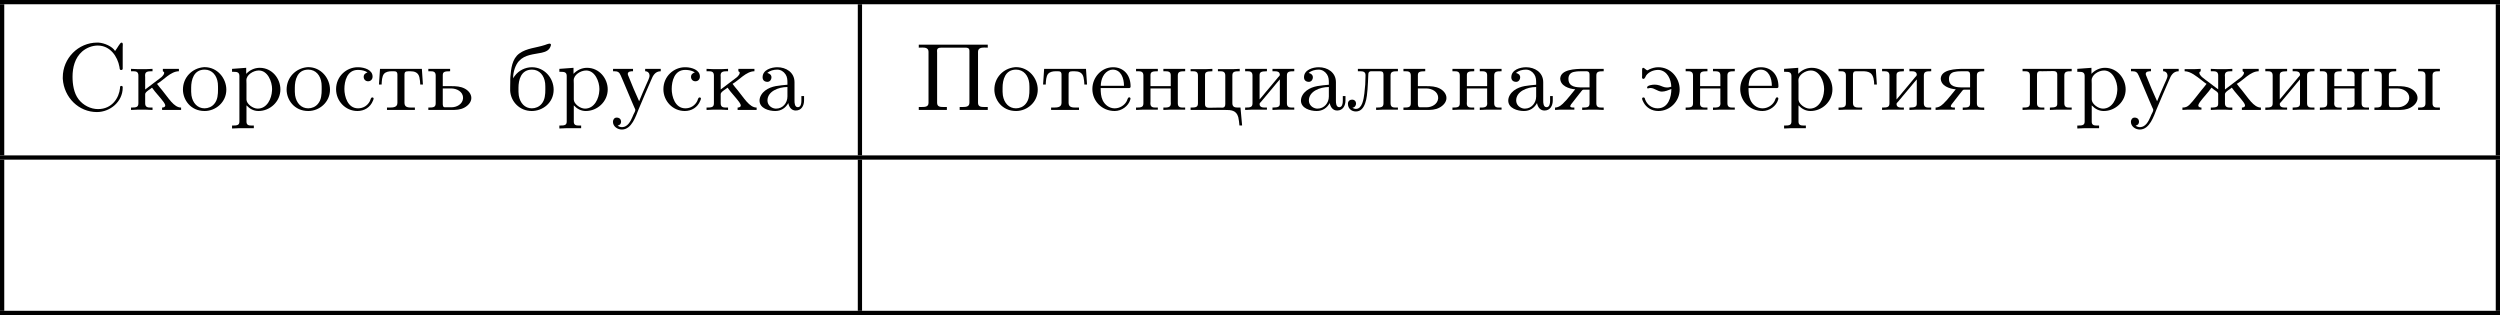 <?xml version='1.0' encoding='UTF-8'?>
<!-- This file was generated by dvisvgm 2.13.3 -->
<svg version='1.1' xmlns='http://www.w3.org/2000/svg' xmlns:xlink='http://www.w3.org/1999/xlink' width='469.13pt' height='59.118pt' viewBox='289.844 614.955 469.13 59.118'>
<defs>
<path id='g0-207' d='M.341-6.133V-5.855C.448-5.855 .565-5.864 .681-5.864C.986-5.864 1.255-5.81 1.255-5.461V-.681C1.255-.296 .933-.287 .592-.287H.341V-.009H2.977V-.287H2.627C2.34-.287 2.062-.314 2.062-.681V-5.389C2.062-5.443 2.053-5.496 2.053-5.55C2.053-5.828 2.233-5.855 2.546-5.855H4.779C4.958-5.837 5.093-5.801 5.093-5.541V-.69C5.093-.323 4.797-.287 4.474-.287H4.178V-.009H6.814V-.287H6.465C6.178-.287 5.9-.314 5.9-.681V-5.461C5.9-5.81 6.196-5.864 6.492-5.864C6.599-5.864 6.716-5.855 6.814-5.855V-6.133H.341Z'/>
<path id='g0-209' d='M5.416-5.541C5.165-5.963 4.429-6.294 3.847-6.33H3.748C1.964-6.33 .511-4.86 .511-3.075V-2.923C.628-1.175 2.008 .188 3.712 .188C4.958 .188 6.133-.789 6.133-2.098V-2.17C6.124-2.233 6.061-2.268 5.999-2.268C5.918-2.268 5.882-2.206 5.882-2.125V-2.062C5.792-1.148 5.138-.09 3.82-.09C3.12-.09 2.421-.448 1.991-1.013C1.542-1.596 1.426-2.43 1.426-3.12C1.426-4.008 1.65-4.896 2.331-5.496C2.726-5.837 3.264-6.052 3.793-6.052C4.949-6.052 5.649-5.039 5.828-4.044C5.846-3.927 5.828-3.757 5.981-3.757C6.115-3.757 6.133-3.829 6.133-3.909V-5.9C6.133-5.972 6.142-6.043 6.142-6.124C6.142-6.214 6.133-6.33 6.025-6.33C5.873-6.33 5.631-5.801 5.416-5.541Z'/>
<path id='g0-224' d='M1.094-3.479C1.336-3.703 1.704-3.793 2.026-3.793S2.627-3.622 2.806-3.353C2.977-3.102 2.986-2.824 2.986-2.537V-2.376C2.251-2.295 1.515-2.295 .897-1.829C.601-1.605 .368-1.255 .368-.888C.368-.161 1.246 .09 1.838 .09C2.394 .09 2.806-.188 3.067-.655C3.138-.287 3.353 .045 3.766 .045C4.304 .045 4.546-.412 4.546-.906V-1.309H4.295V-.861C4.295-.61 4.241-.269 3.963-.269C3.667-.269 3.649-.664 3.649-.861V-2.609C3.649-3.551 2.842-4.017 2.044-4.017C1.488-4.017 .655-3.784 .655-3.075C.655-2.833 .798-2.645 1.121-2.645C1.345-2.654 1.488-2.86 1.488-3.067C1.488-3.309 1.3-3.434 1.094-3.479ZM2.986-2.161V-1.273C2.986-.664 2.546-.134 1.928-.134H1.856C1.435-.179 1.112-.493 1.112-.897C1.112-1.748 2.134-2.161 2.986-2.161Z'/>
<path id='g0-225' d='M.547-2.977C.538-2.995 .538-3.022 .538-3.049C.538-3.56 .744-4.223 1.076-4.591C1.65-5.218 2.475-5.218 3.219-5.38C3.604-5.469 3.963-5.604 4.08-6.07C4.08-6.088 4.089-6.097 4.089-6.115C4.089-6.223 3.999-6.232 3.918-6.232C3.802-6.214 3.649-6.151 3.524-6.106C2.717-5.837 1.802-5.81 1.121-5.308C.43-4.806 .341-3.865 .278-3.093C.269-3.022 .269-2.95 .269-2.887V-2.69C.26-2.511 .26-2.322 .26-2.143V-1.802C.323-.789 1.148 .09 2.286 .09C3.3 .09 4.34-.672 4.34-1.91C4.34-3.004 3.47-4.017 2.304-4.017C1.677-4.017 1.067-3.721 .681-3.192C.628-3.129 .574-3.058 .547-2.977ZM1.04-1.713V-2.098C1.04-2.806 1.264-3.793 2.304-3.793C3.022-3.793 3.461-3.228 3.542-2.52C3.56-2.331 3.56-2.143 3.56-1.955C3.56-1.479 3.533-.959 3.21-.583C2.986-.305 2.636-.161 2.295-.161C1.641-.161 1.184-.655 1.067-1.372C1.058-1.488 1.058-1.596 1.04-1.713Z'/>
<path id='g0-227' d='M.26-3.865V-3.64H.457C.726-3.64 .95-3.604 .95-3.237V-.637C.95-.26 .735-.233 .26-.233V-.009L.897-.036H2.475V-.233H2.197C1.883-.233 1.614-.269 1.614-.664V-3.318C1.614-3.506 1.677-3.64 1.883-3.64H2.484C2.744-3.64 3.022-3.631 3.237-3.479C3.56-3.264 3.604-2.708 3.604-2.394H3.856L3.757-3.865H.26Z'/>
<path id='g0-229' d='M1.031-2.062H3.685C3.793-2.062 3.838-2.116 3.838-2.215C3.838-3.335 3.147-4.017 2.197-4.017C1.103-4.017 .251-3.067 .251-1.973C.251-.87 1.121 .09 2.349 .09C2.986 .09 3.631-.359 3.811-.977C3.82-1.004 3.829-1.04 3.829-1.076C3.829-1.139 3.784-1.193 3.712-1.193C3.551-1.193 3.542-.924 3.452-.798C3.237-.421 2.798-.161 2.358-.161H2.295C1.829-.179 1.417-.493 1.219-.915C1.049-1.273 1.031-1.677 1.031-2.062ZM1.04-2.277C1.049-2.869 1.3-3.56 1.946-3.766C2.017-3.784 2.089-3.793 2.161-3.793C2.932-3.793 3.219-2.995 3.219-2.277H1.04Z'/>
<path id='g0-230' d='M.359-3.838V-3.64C.915-3.64 1.497-3.147 1.964-2.789C2.107-2.681 2.251-2.546 2.412-2.457C2.268-2.251 2.098-2.062 1.937-1.865C1.56-1.417 1.228-.915 .816-.502C.619-.305 .43-.233 .152-.233V-.009L.628-.036H1.937V-.233C1.82-.233 1.641-.278 1.641-.421C1.641-.538 1.739-.672 1.793-.753C2.134-1.219 2.555-1.632 2.878-2.098H2.887C3.147-1.838 3.506-1.731 3.506-1.506V-.637C3.506-.341 3.443-.233 2.815-.233V-.009L3.443-.036H4.178L4.833-.009V-.233H4.645C4.385-.233 4.142-.269 4.142-.628V-1.497C4.142-1.722 4.689-1.991 4.779-2.098H4.788C5.111-1.632 5.532-1.219 5.873-.753C5.927-.672 6.025-.538 6.025-.421C6.025-.278 5.846-.233 5.73-.233V-.009H7.514V-.233C6.832-.233 6.321-1.148 5.73-1.865C5.568-2.062 5.398-2.251 5.254-2.457C5.837-2.78 6.536-3.64 7.308-3.64V-3.865H5.801V-3.64C5.891-3.596 5.927-3.56 5.927-3.488C5.927-3.362 5.801-3.219 5.747-3.165L5.667-3.084C5.165-2.69 4.645-2.322 4.142-1.928V-3.084C4.142-3.138 4.133-3.201 4.133-3.264C4.133-3.64 4.438-3.64 4.833-3.64V-3.865L4.205-3.838H3.47L2.815-3.865V-3.64H3.022C3.273-3.64 3.506-3.604 3.506-3.246V-1.946C3.21-2.143 2.95-2.367 2.672-2.573C2.448-2.744 2.206-2.905 1.991-3.093L1.919-3.165C1.865-3.219 1.739-3.362 1.739-3.488C1.739-3.56 1.775-3.596 1.865-3.64V-3.865L1.264-3.838H.359Z'/>
<path id='g0-232' d='M.251-3.865V-3.64H.448C.717-3.64 .941-3.604 .941-3.237V-.637C.941-.26 .726-.233 .251-.233V-.009L.888-.036H2.295V-.233H2.125C1.874-.233 1.605-.26 1.605-.574C1.614-.655 1.695-.726 1.748-.78C2.134-1.255 2.546-1.731 2.941-2.206C3.129-2.43 3.309-2.663 3.506-2.878V-.619C3.506-.341 3.407-.233 2.815-.233V-.009L3.452-.036H4.86V-.233H4.663C4.394-.233 4.169-.269 4.169-.637V-3.237C4.169-3.613 4.385-3.64 4.86-3.64V-3.865H2.815V-3.64H2.986C3.237-3.64 3.506-3.613 3.506-3.3C3.497-3.219 3.416-3.147 3.362-3.093C2.977-2.618 2.564-2.143 2.17-1.668C1.982-1.444 1.802-1.21 1.605-.995V-3.255C1.605-3.533 1.704-3.64 2.295-3.64V-3.865H.251Z'/>
<path id='g0-234' d='M.26-3.865V-3.64H.457C.726-3.64 .95-3.604 .95-3.237V-.637C.95-.26 .735-.233 .26-.233V-.009L.888-.036H1.623L2.277-.009V-.233H2.089C1.829-.233 1.587-.269 1.587-.628V-1.497C1.587-1.722 2.134-1.991 2.224-2.098H2.233C2.555-1.632 2.977-1.219 3.318-.753C3.371-.672 3.47-.538 3.47-.421C3.47-.278 3.291-.233 3.174-.233V-.009H4.958V-.233C4.277-.233 3.766-1.148 3.174-1.865C3.013-2.062 2.842-2.251 2.699-2.457C3.282-2.78 3.981-3.64 4.752-3.64V-3.865H3.246V-3.64C3.335-3.596 3.371-3.56 3.371-3.488C3.371-3.362 3.246-3.219 3.192-3.165L3.111-3.084C2.609-2.69 2.089-2.322 1.587-1.928V-3.084C1.587-3.138 1.578-3.201 1.578-3.264C1.578-3.64 1.883-3.64 2.277-3.64V-3.865L1.65-3.838H.915L.26-3.865Z'/>
<path id='g0-235' d='M1.103-3.865V-3.64H1.309C1.569-3.64 1.82-3.604 1.82-3.282V-3.219C1.82-2.672 1.784-2.107 1.713-1.56C1.641-1.004 1.506-.108 .924-.108C.798-.108 .681-.152 .592-.224C.798-.224 .933-.43 .933-.601C.933-.798 .807-.977 .556-.977C.35-.977 .17-.834 .17-.592C.17-.126 .52 .134 .915 .134C1.847 .134 1.955-1.264 2.008-1.928C2.044-2.376 2.062-2.842 2.08-3.291C2.08-3.47 2.107-3.613 2.322-3.64H3.192C3.416-3.64 3.506-3.542 3.506-3.318V-.637C3.506-.26 3.291-.233 2.815-.233V-.009L3.452-.036H4.86V-.233H4.663C4.394-.233 4.169-.269 4.169-.637V-3.237C4.169-3.613 4.385-3.64 4.86-3.64V-3.865H1.103Z'/>
<path id='g0-237' d='M.251-3.865V-3.64H.448C.717-3.64 .941-3.604 .941-3.237V-.637C.941-.26 .726-.233 .251-.233V-.009L.888-.036H2.295V-.233H2.089C1.838-.233 1.596-.269 1.596-.619C1.596-.681 1.605-.753 1.605-.807V-2.026H3.506V-.807C3.506-.753 3.515-.681 3.515-.619C3.515-.233 3.21-.233 2.815-.233V-.009L3.452-.036H4.86V-.233H4.663C4.394-.233 4.169-.269 4.169-.637V-3.237C4.169-3.613 4.385-3.64 4.86-3.64V-3.865H2.815V-3.64H2.986C3.255-3.64 3.506-3.613 3.506-3.273V-2.242H1.605V-3.273C1.605-3.587 1.784-3.64 2.295-3.64V-3.865H.251Z'/>
<path id='g0-238' d='M2.17-4.017C1.13-3.909 .269-3.067 .269-1.919C.269-.995 .959 .09 2.304 .09C3.353 .09 4.34-.744 4.34-1.91C4.34-2.977 3.506-4.026 2.295-4.026C2.251-4.026 2.215-4.017 2.17-4.017ZM1.04-1.713V-2.098C1.04-2.806 1.264-3.793 2.304-3.793C3.022-3.793 3.461-3.228 3.542-2.52C3.56-2.331 3.56-2.143 3.56-1.955C3.56-1.479 3.533-.959 3.21-.583C2.986-.305 2.636-.161 2.295-.161C1.641-.161 1.184-.655 1.067-1.372C1.058-1.488 1.058-1.596 1.04-1.713Z'/>
<path id='g0-239' d='M.251-3.865V-3.64H.448C.717-3.64 .941-3.604 .941-3.237V-.637C.941-.26 .726-.233 .251-.233V-.009L.888-.036H2.295V-.233H2.089C1.838-.233 1.605-.269 1.605-.637V-3.3C1.605-3.515 1.668-3.649 1.91-3.649C1.973-3.649 2.035-3.64 2.08-3.64C2.421-3.64 2.762-3.658 3.102-3.658C3.318-3.658 3.506-3.613 3.506-3.327V-.601C3.506-.341 3.407-.233 2.815-.233V-.009L3.452-.036H4.86V-.233H4.663C4.394-.233 4.169-.269 4.169-.637V-3.237C4.169-3.613 4.385-3.64 4.86-3.64V-3.865H.251Z'/>
<path id='g0-240' d='M.269-3.865V-3.587H.439C.708-3.587 .959-3.56 .959-3.201V1.085C.959 1.453 .69 1.453 .269 1.453V1.731L.906 1.704H2.313V1.453H2.089C1.847 1.453 1.623 1.417 1.623 1.094V-.439C1.928-.117 2.286 .09 2.753 .09C3.82 .09 4.806-.78 4.806-1.937C4.806-2.959 4.017-3.963 2.869-3.963C2.367-3.963 1.928-3.748 1.596-3.398V-3.963L.269-3.865ZM4.017-1.802C3.981-1.094 3.569-.134 2.672-.134C2.206-.134 1.623-.592 1.623-.986V-2.457C1.623-2.573 1.614-2.681 1.614-2.798C1.614-3.3 2.26-3.712 2.78-3.712C3.622-3.712 4.026-2.663 4.026-1.973C4.026-1.919 4.026-1.856 4.017-1.802Z'/>
<path id='g0-241' d='M3.255-3.533C3.058-3.461 2.896-3.353 2.896-3.111C2.896-2.896 3.049-2.699 3.309-2.699C3.542-2.699 3.73-2.869 3.73-3.138C3.73-3.775 2.968-3.999 2.421-4.017H2.331C1.291-4.017 .305-3.174 .305-1.955C.305-.861 1.166 .09 2.313 .09C2.941 .09 3.515-.242 3.766-.879C3.784-.933 3.829-1.013 3.829-1.076C3.829-1.148 3.766-1.184 3.703-1.184C3.551-1.184 3.542-.95 3.47-.825C3.255-.421 2.86-.161 2.367-.161C1.39-.161 1.085-1.282 1.085-1.973C1.085-2.708 1.336-3.766 2.349-3.766C2.591-3.766 2.851-3.73 3.075-3.631C3.138-3.604 3.192-3.56 3.255-3.533Z'/>
<path id='g0-242' d='M.332-3.865L.233-2.394H.484C.493-2.717 .52-3.183 .708-3.398C.879-3.596 1.175-3.64 1.426-3.64H1.587C1.811-3.64 1.964-3.613 1.964-3.318V-.681C1.964-.26 1.596-.233 1.175-.233H.986V-.009H3.604V-.233H3.291C2.923-.233 2.627-.278 2.627-.681V-3.318C2.627-3.542 2.69-3.64 3.004-3.64H3.165C3.542-3.64 3.918-3.551 4.026-3.075C4.08-2.851 4.098-2.618 4.107-2.394H4.358L4.259-3.865H.332Z'/>
<path id='g0-243' d='M.188-3.865V-3.64H.314C.637-3.64 .78-3.551 .915-3.228L1.121-2.753C1.372-2.152 1.632-1.551 1.883-.95L2.179-.26C2.206-.188 2.277-.09 2.277-.009C2.277 .117 2.161 .296 2.107 .412L2 .664C1.829 1.067 1.551 1.587 1.049 1.605C.888 1.605 .744 1.56 .619 1.462C.834 1.417 .941 1.282 .941 1.094C.941 .879 .798 .708 .529 .708C.287 .708 .179 .924 .179 1.103C.179 1.542 .61 1.829 1.013 1.829C1.946 1.829 2.331 .547 2.582-.063C2.977-.995 3.362-1.91 3.766-2.824C3.918-3.201 4.125-3.64 4.663-3.64V-3.865H3.201V-3.64C3.479-3.64 3.613-3.434 3.613-3.237C3.613-2.995 3.407-2.654 3.3-2.385C3.075-1.865 2.842-1.345 2.636-.825C2.286-1.587 1.946-2.385 1.641-3.165C1.614-3.237 1.569-3.309 1.569-3.38C1.569-3.64 1.883-3.64 2.062-3.64V-3.865H.188Z'/>
<path id='g0-246' d='M.251-3.838V-3.64H.448C.717-3.64 .941-3.604 .941-3.237V-.637C.941-.26 .726-.233 .251-.233V-.009H3.524C4.008-.009 4.546 0 4.725 .672C4.788 .924 4.806 1.184 4.833 1.444H5.084L4.932-.233H4.716C4.42-.233 4.169-.269 4.169-.646V-3.237C4.169-3.613 4.385-3.64 4.86-3.64V-3.865L4.223-3.838H2.815V-3.64H3.022C3.273-3.64 3.506-3.604 3.506-3.237V-.574C3.506-.359 3.443-.224 3.201-.224C3.138-.224 3.075-.233 3.031-.233C2.69-.233 2.349-.215 2.008-.215C1.793-.215 1.605-.26 1.605-.547V-3.273C1.605-3.533 1.704-3.64 2.295-3.64V-3.865L1.659-3.838H.251Z'/>
<path id='g0-251' d='M.251-3.865V-3.64H.448C.717-3.64 .941-3.604 .941-3.237V-.637C.941-.26 .726-.233 .251-.233V-.009H2.412C2.833-.009 3.264-.018 3.649-.233C3.981-.412 4.295-.735 4.295-1.13C4.295-1.515 4.008-1.838 3.685-2.008C3.282-2.224 2.851-2.242 2.403-2.242H1.605V-3.273C1.605-3.587 1.784-3.64 2.295-3.64V-3.865H.251ZM4.349-3.865V-3.64H4.546C4.815-3.64 5.039-3.604 5.039-3.237V-.637C5.039-.26 4.824-.233 4.349-.233V-.009H6.393V-.233H6.196C5.927-.233 5.703-.269 5.703-.637V-3.237C5.703-3.613 5.918-3.64 6.393-3.64V-3.865H4.349ZM1.605-2.026H2.412C2.905-2.026 3.515-1.739 3.515-1.157V-1.076C3.461-.547 2.923-.26 2.439-.26H1.802C1.614-.26 1.605-.448 1.605-.619V-2.026Z'/>
<path id='g0-252' d='M.26-3.865V-3.64H.457C.726-3.64 .95-3.604 .95-3.237V-.637C.95-.26 .735-.233 .26-.233V-.009H2.412C2.833-.009 3.264-.018 3.649-.233C3.981-.412 4.295-.735 4.295-1.13C4.295-1.515 4.008-1.838 3.685-2.008C3.282-2.224 2.851-2.242 2.403-2.242H1.614V-3.273C1.614-3.587 1.793-3.64 2.304-3.64V-3.865H.26ZM1.614-2.026H2.412C2.905-2.026 3.515-1.739 3.515-1.157V-1.076C3.461-.547 2.923-.26 2.439-.26H1.811C1.623-.26 1.614-.448 1.614-.619V-2.026Z'/>
<path id='g0-253' d='M2.995-2.188L2.78-2.134C2.717-2.116 2.645-2.116 2.582-2.116C2.304-2.116 2.125-2.242 1.892-2.313C1.739-2.358 1.587-2.385 1.435-2.385C1.201-2.385 .726-2.313 .726-2.116C.726-2.08 .744-2.044 .78-2.026H.798C.87-2.026 .933-2.071 1.004-2.071H1.04C1.435-2.071 1.713-1.731 2.116-1.731C2.421-1.731 2.717-1.865 3.004-1.973C3.004-1.273 2.753-.161 1.713-.161C1.166-.161 .726-.502 .538-1.004C.52-1.094 .502-1.184 .386-1.184C.323-1.184 .26-1.148 .26-1.076C.26-.986 .332-.834 .386-.735C.655-.215 1.175 .09 1.784 .09C2.851 .09 3.784-.798 3.784-1.937C3.784-2.995 2.968-4.017 1.775-4.017C1.462-4.017 1.201-3.936 .915-3.811C.87-3.784 .825-3.739 .771-3.73H.753C.646-3.73 .475-3.963 .359-3.963C.278-3.963 .26-3.873 .26-3.802V-3.201C.26-3.165 .251-3.12 .251-3.084C.251-2.995 .287-2.923 .386-2.923C.52-2.923 .583-3.165 .646-3.255C.906-3.596 1.345-3.766 1.766-3.766H1.838C2.627-3.685 2.986-2.869 2.995-2.188Z'/>
<path id='g0-255' d='M2.044-1.946C1.766-1.605 1.488-1.255 1.201-.924L1.067-.789C.834-.52 .529-.242 .152-.233V-.009L.637-.036H1.964V-.233H1.91C1.766-.233 1.578-.242 1.578-.359C1.578-.457 1.731-.637 1.82-.744C2.035-1.013 2.242-1.291 2.457-1.56L2.636-1.784C2.699-1.865 2.726-1.91 2.833-1.91H3.389V-.628C3.389-.26 3.183-.233 2.699-.233V-.009L3.327-.036H4.062L4.716-.009V-.233H4.519C4.25-.233 4.026-.269 4.026-.637V-3.237C4.026-3.613 4.241-3.64 4.716-3.64V-3.865H2.806C2.017-3.865 .708-3.811 .637-2.977C.637-2.26 1.47-1.991 2.044-1.946ZM3.389-2.125H2.726C2.143-2.125 1.408-2.152 1.408-2.932C1.408-3.282 1.596-3.533 1.973-3.587C2.224-3.64 2.475-3.64 2.726-3.64H3.147C3.344-3.613 3.389-3.497 3.389-3.309V-2.125Z'/>
</defs>
<g id='page1' transform='matrix(2 0 0 2 0 0)'>
<rect x='144.922' y='307.478' height='.399' width='234.565'/>
<rect x='144.922' y='307.876' height='14.182' width='.399'/>
<use x='150.302' y='317.803' xlink:href='#g0-209'/>
<use x='156.956' y='317.803' xlink:href='#g0-234'/>
<use x='161.818' y='317.803' xlink:href='#g0-238'/>
<use x='166.425' y='317.803' xlink:href='#g0-240'/>
<use x='171.544' y='317.803' xlink:href='#g0-238'/>
<use x='176.15' y='317.803' xlink:href='#g0-241'/>
<use x='180.245' y='317.803' xlink:href='#g0-242'/>
<use x='184.851' y='317.803' xlink:href='#g0-252'/>
<use x='192.529' y='317.803' xlink:href='#g0-225'/>
<use x='197.136' y='317.803' xlink:href='#g0-240'/>
<use x='202.254' y='317.803' xlink:href='#g0-243'/>
<use x='206.861' y='317.803' xlink:href='#g0-241'/>
<use x='210.955' y='317.803' xlink:href='#g0-234'/>
<use x='215.818' y='317.803' xlink:href='#g0-224'/>
<rect x='225.406' y='307.876' height='14.182' width='.399'/>
<use x='230.786' y='317.803' xlink:href='#g0-207'/>
<use x='237.95' y='317.803' xlink:href='#g0-238'/>
<use x='242.557' y='317.803' xlink:href='#g0-242'/>
<use x='247.163' y='317.803' xlink:href='#g0-229'/>
<use x='251.262' y='317.803' xlink:href='#g0-237'/>
<use x='256.38' y='317.803' xlink:href='#g0-246'/>
<use x='261.498' y='317.803' xlink:href='#g0-232'/>
<use x='266.617' y='317.803' xlink:href='#g0-224'/>
<use x='271.223' y='317.803' xlink:href='#g0-235'/>
<use x='276.342' y='317.803' xlink:href='#g0-252'/>
<use x='280.948' y='317.803' xlink:href='#g0-237'/>
<use x='286.067' y='317.803' xlink:href='#g0-224'/>
<use x='290.674' y='317.803' xlink:href='#g0-255'/>
<use x='298.735' y='317.803' xlink:href='#g0-253'/>
<use x='302.83' y='317.803' xlink:href='#g0-237'/>
<use x='307.948' y='317.803' xlink:href='#g0-229'/>
<use x='312.046' y='317.803' xlink:href='#g0-240'/>
<use x='317.165' y='317.803' xlink:href='#g0-227'/>
<use x='321.26' y='317.803' xlink:href='#g0-232'/>
<use x='326.378' y='317.803' xlink:href='#g0-255'/>
<use x='334.44' y='317.803' xlink:href='#g0-239'/>
<use x='339.558' y='317.803' xlink:href='#g0-240'/>
<use x='344.677' y='317.803' xlink:href='#g0-243'/>
<use x='349.539' y='317.803' xlink:href='#g0-230'/>
<use x='357.217' y='317.803' xlink:href='#g0-232'/>
<use x='362.335' y='317.803' xlink:href='#g0-237'/>
<use x='367.454' y='317.803' xlink:href='#g0-251'/>
<rect x='379.089' y='307.876' height='14.182' width='.399'/>
<rect x='144.922' y='322.058' height='.399' width='234.565'/>
<rect x='144.922' y='322.457' height='14.182' width='.399'/>
<rect x='225.406' y='322.457' height='14.182' width='.399'/>
<rect x='379.089' y='322.457' height='14.182' width='.399'/>
<rect x='144.922' y='336.638' height='.399' width='234.565'/>
</g>
</svg>